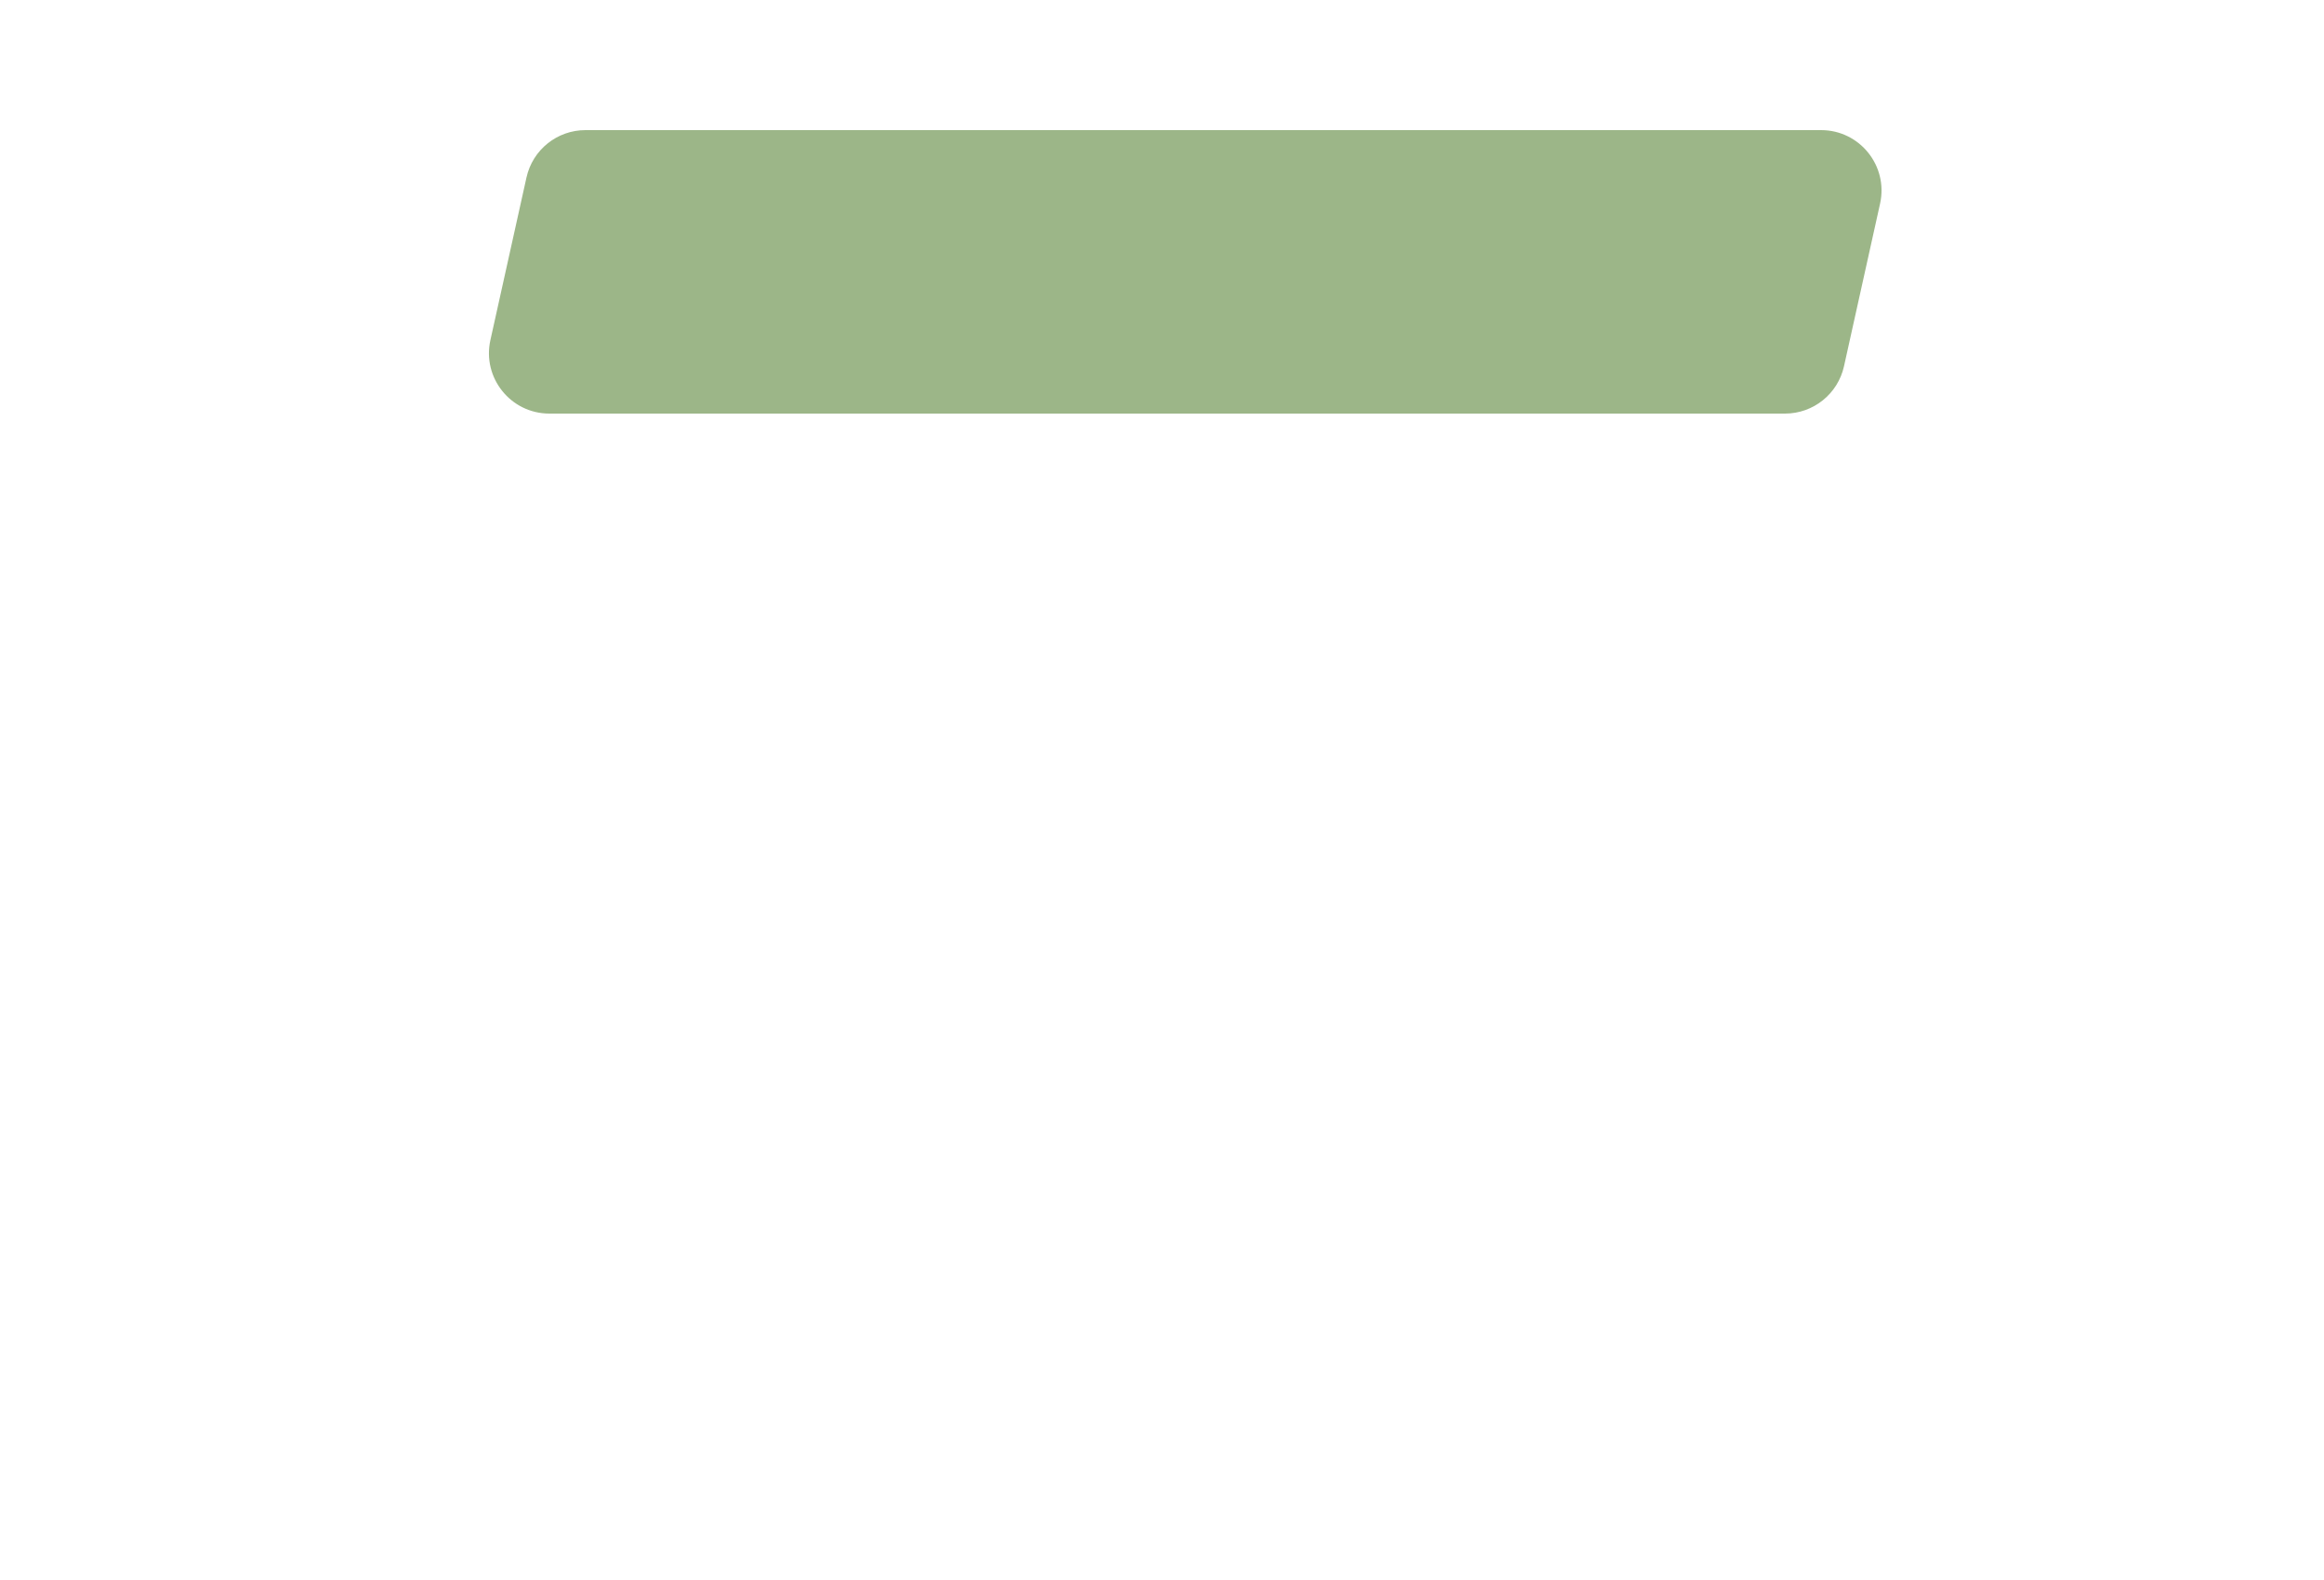 <?xml version="1.0" encoding="UTF-8"?> <svg xmlns="http://www.w3.org/2000/svg" width="500" height="340" viewBox="0 0 500 340" fill="none"> <g clip-path="url(#clip0_116_272)"> <g filter="url(#filter0_d_116_272)"> <path d="M37 71C37 63.82 42.82 58 50 58H461C468.18 58 474 63.82 474 71V299C474 306.18 468.18 312 461 312H50C42.82 312 37 306.18 37 299L37 71Z" fill="white"></path> </g> <g filter="url(#filter1_d_116_272)"> <path d="M113.271 38.185C114.591 32.234 119.868 28 125.963 28H391.8C400.115 28 406.293 35.698 404.492 43.815L396.729 78.815C395.409 84.766 390.132 89 384.037 89H118.2C109.885 89 103.707 81.302 105.508 73.185L113.271 38.185Z" fill="#9CB688"></path> </g> </g> <defs> <filter id="filter0_d_116_272" x="-3" y="18" width="517" height="334" filterUnits="userSpaceOnUse" color-interpolation-filters="sRGB"> <feFlood flood-opacity="0" result="BackgroundImageFix"></feFlood> <feColorMatrix in="SourceAlpha" type="matrix" values="0 0 0 0 0 0 0 0 0 0 0 0 0 0 0 0 0 0 127 0" result="hardAlpha"></feColorMatrix> <feOffset></feOffset> <feGaussianBlur stdDeviation="20"></feGaussianBlur> <feComposite in2="hardAlpha" operator="out"></feComposite> <feColorMatrix type="matrix" values="0 0 0 0 0.483 0 0 0 0 0.483 0 0 0 0 0.483 0 0 0 0.26 0"></feColorMatrix> <feBlend mode="normal" in2="BackgroundImageFix" result="effect1_dropShadow_116_272"></feBlend> <feBlend mode="normal" in="SourceGraphic" in2="effect1_dropShadow_116_272" result="shape"></feBlend> </filter> <filter id="filter1_d_116_272" x="65.194" y="-12" width="379.611" height="141" filterUnits="userSpaceOnUse" color-interpolation-filters="sRGB"> <feFlood flood-opacity="0" result="BackgroundImageFix"></feFlood> <feColorMatrix in="SourceAlpha" type="matrix" values="0 0 0 0 0 0 0 0 0 0 0 0 0 0 0 0 0 0 127 0" result="hardAlpha"></feColorMatrix> <feOffset></feOffset> <feGaussianBlur stdDeviation="20"></feGaussianBlur> <feComposite in2="hardAlpha" operator="out"></feComposite> <feColorMatrix type="matrix" values="0 0 0 0 0.483 0 0 0 0 0.483 0 0 0 0 0.483 0 0 0 0.26 0"></feColorMatrix> <feBlend mode="normal" in2="BackgroundImageFix" result="effect1_dropShadow_116_272"></feBlend> <feBlend mode="normal" in="SourceGraphic" in2="effect1_dropShadow_116_272" result="shape"></feBlend> </filter> <clipPath id="clip0_116_272"> <rect width="500" height="340" fill="white"></rect> </clipPath> </defs> </svg> 